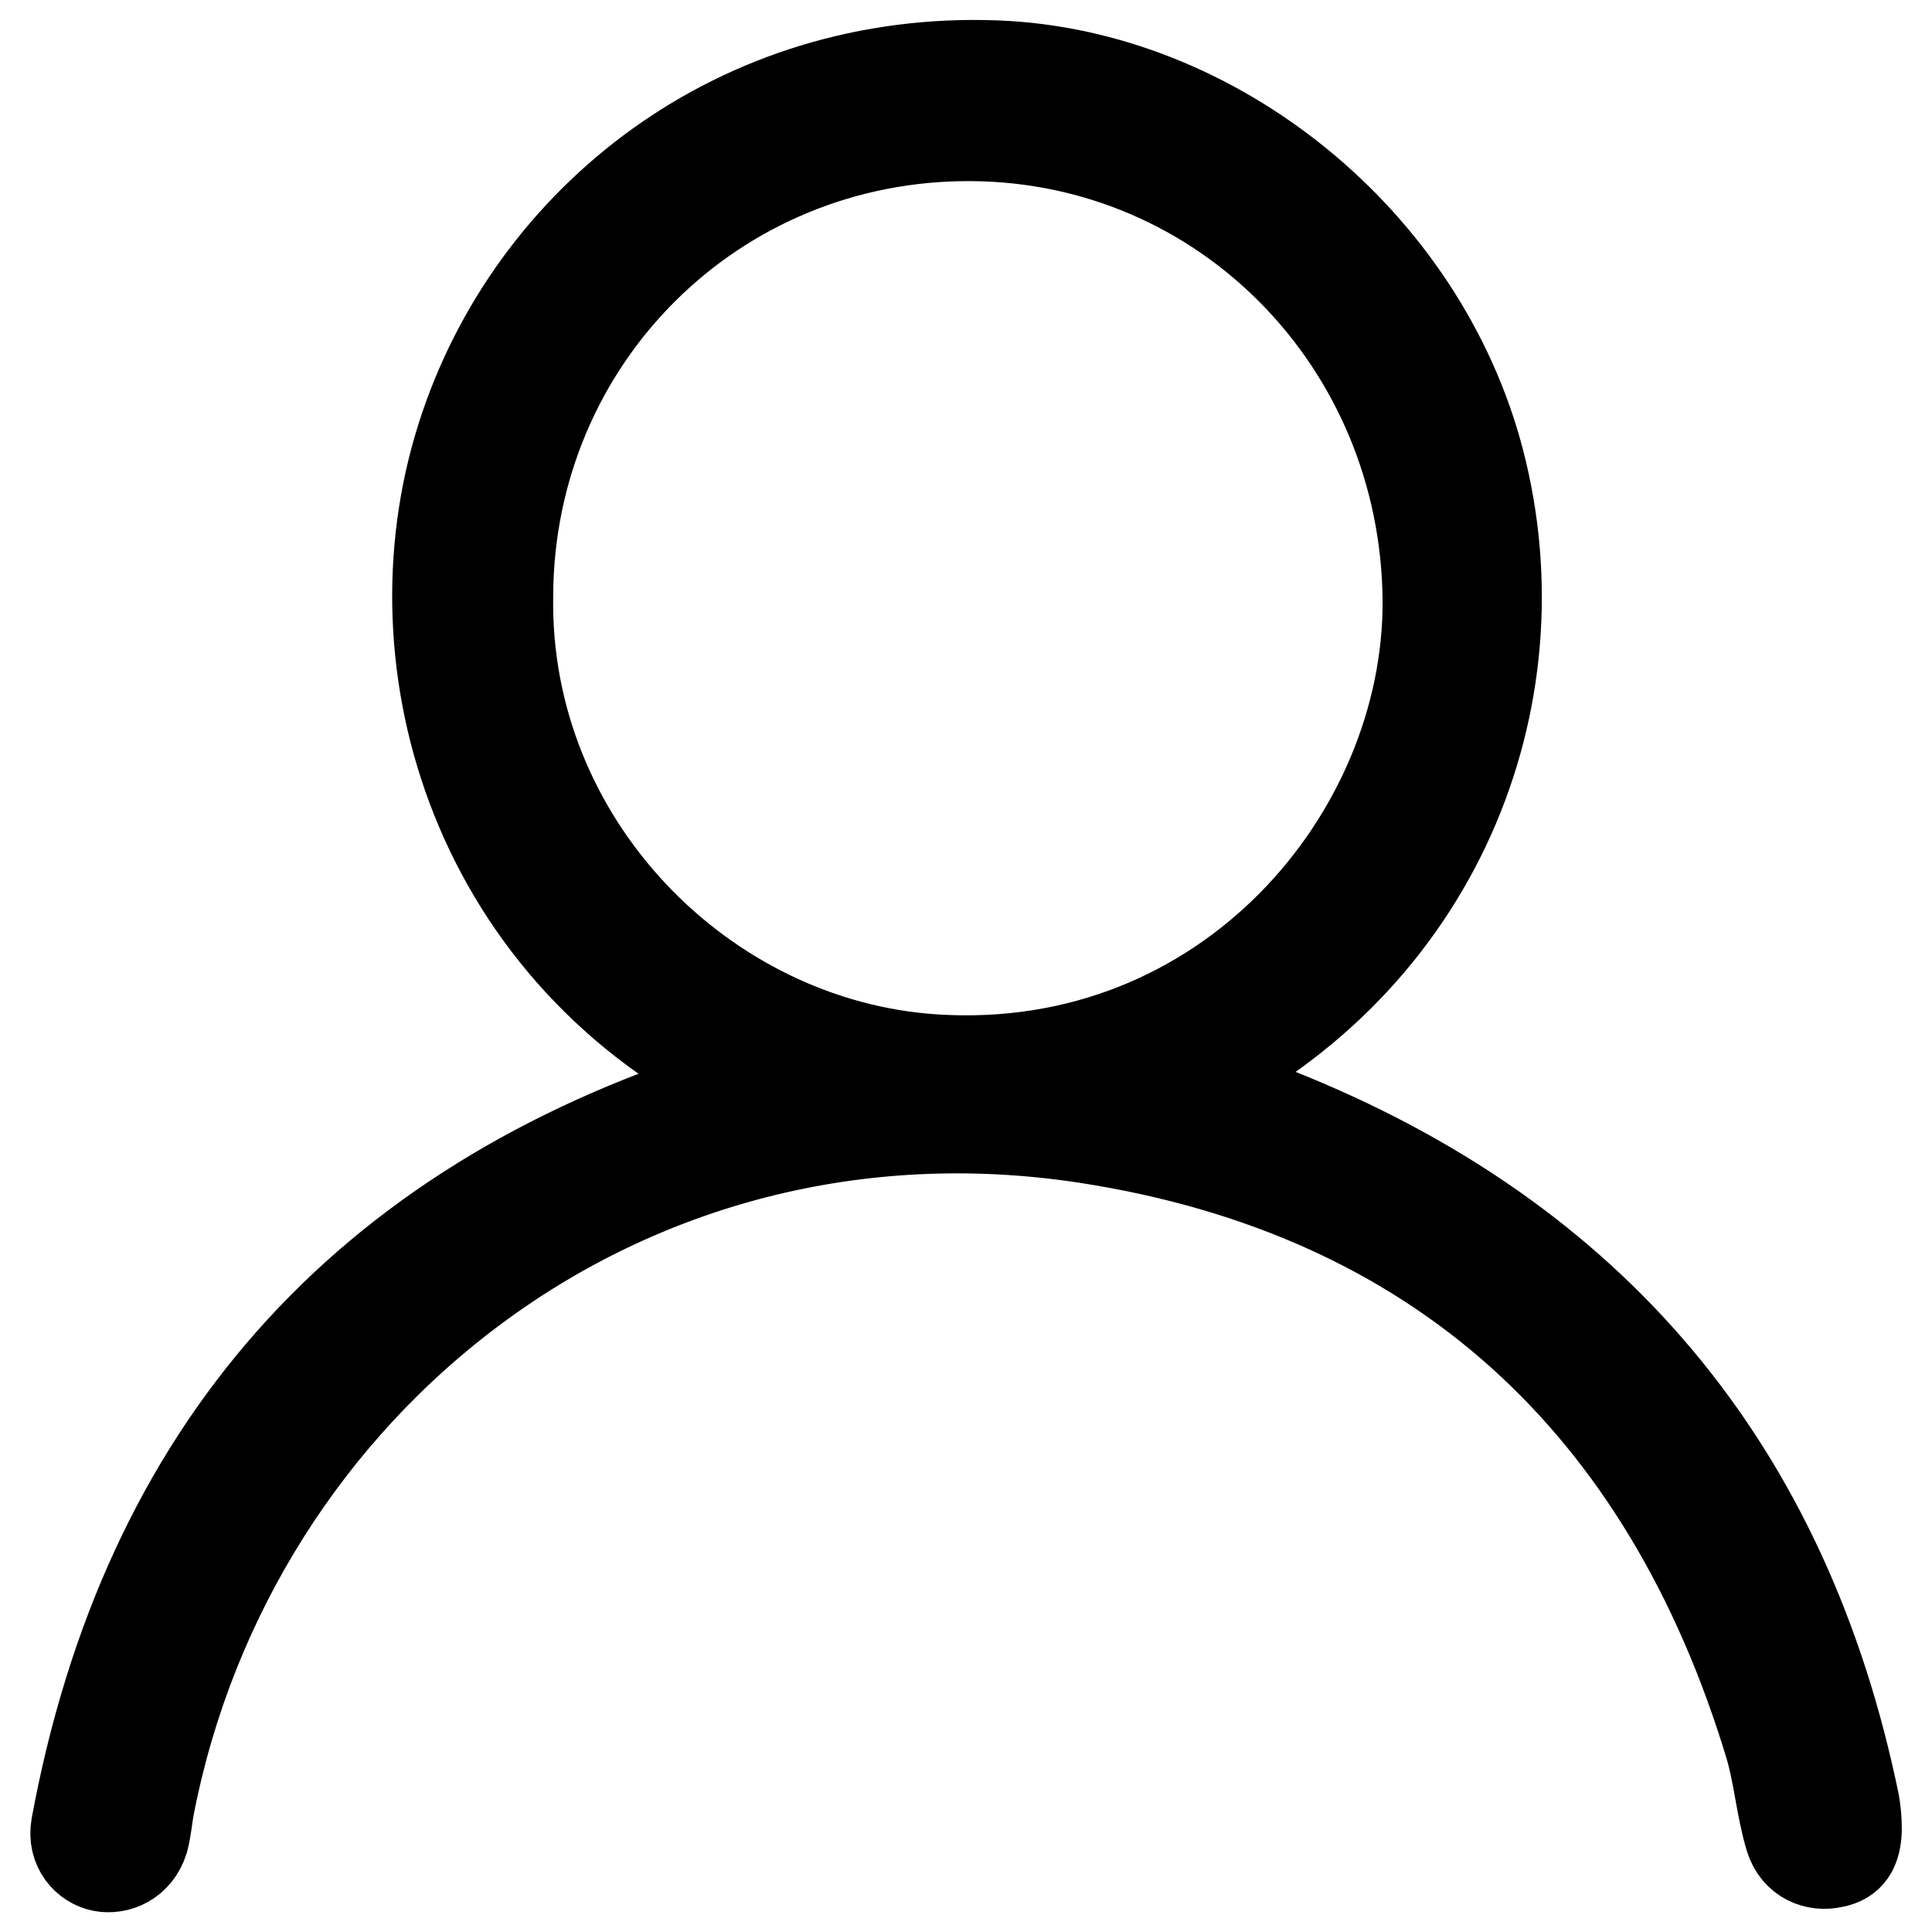 <?xml version="1.0" encoding="utf-8"?>
<!-- Svg Vector Icons : http://www.onlinewebfonts.com/icon -->
<!DOCTYPE svg PUBLIC "-//W3C//DTD SVG 1.1//EN" "http://www.w3.org/Graphics/SVG/1.1/DTD/svg11.dtd">
<svg version="1.1" xmlns="http://www.w3.org/2000/svg" xmlns:xlink="http://www.w3.org/1999/xlink" x="0px" y="0px" viewBox="0 0 256 256" enable-background="new 0 0 256 256" xml:space="preserve">
<g> <path stroke-width="12" fill-opacity="0" stroke="#000000"  d="M98.8,143.7c-35.3-17.1-47.3-55.3-37.6-85.8C70.4,28.9,98,7.4,132,8.7c29,1.1,56.4,23.2,64,52.4 c8.2,31.6-5.7,66.4-38.7,82.5c4.1,1.4,8.1,2.4,11.9,3.9c42,16.7,67.4,47.2,76.5,91.4c0.2,1.2,0.3,2.2,0.3,3.6 c-0.1,2.5-0.9,3.9-3.1,4.3c-2.2,0.5-4.8-0.4-5.7-3.3c-1.2-4-1.5-8.3-2.7-12.3C220.8,186,190.6,158,144,150.8 c-61.4-9.4-113.3,32.5-124.2,88.4c-0.3,1.5-0.4,3.1-0.8,4.6c-0.9,2.9-3.5,3.9-5.5,3.5c-2-0.4-3.9-2.4-3.4-5.3 c9.2-49.7,37.9-82.1,86-97.4c0.6-0.2,1.1-0.4,1.7-0.6C98.1,144,98.4,143.8,98.8,143.7L98.8,143.7z M67.3,79 c-0.5,32.7,25.8,59.4,56.5,61.4c38.7,2.5,65.6-29.5,65.4-60.9c-0.3-34-26.9-61.3-60.5-61.5C94.6,17.8,67.4,44.9,67.3,79z"/></g>
</svg>
